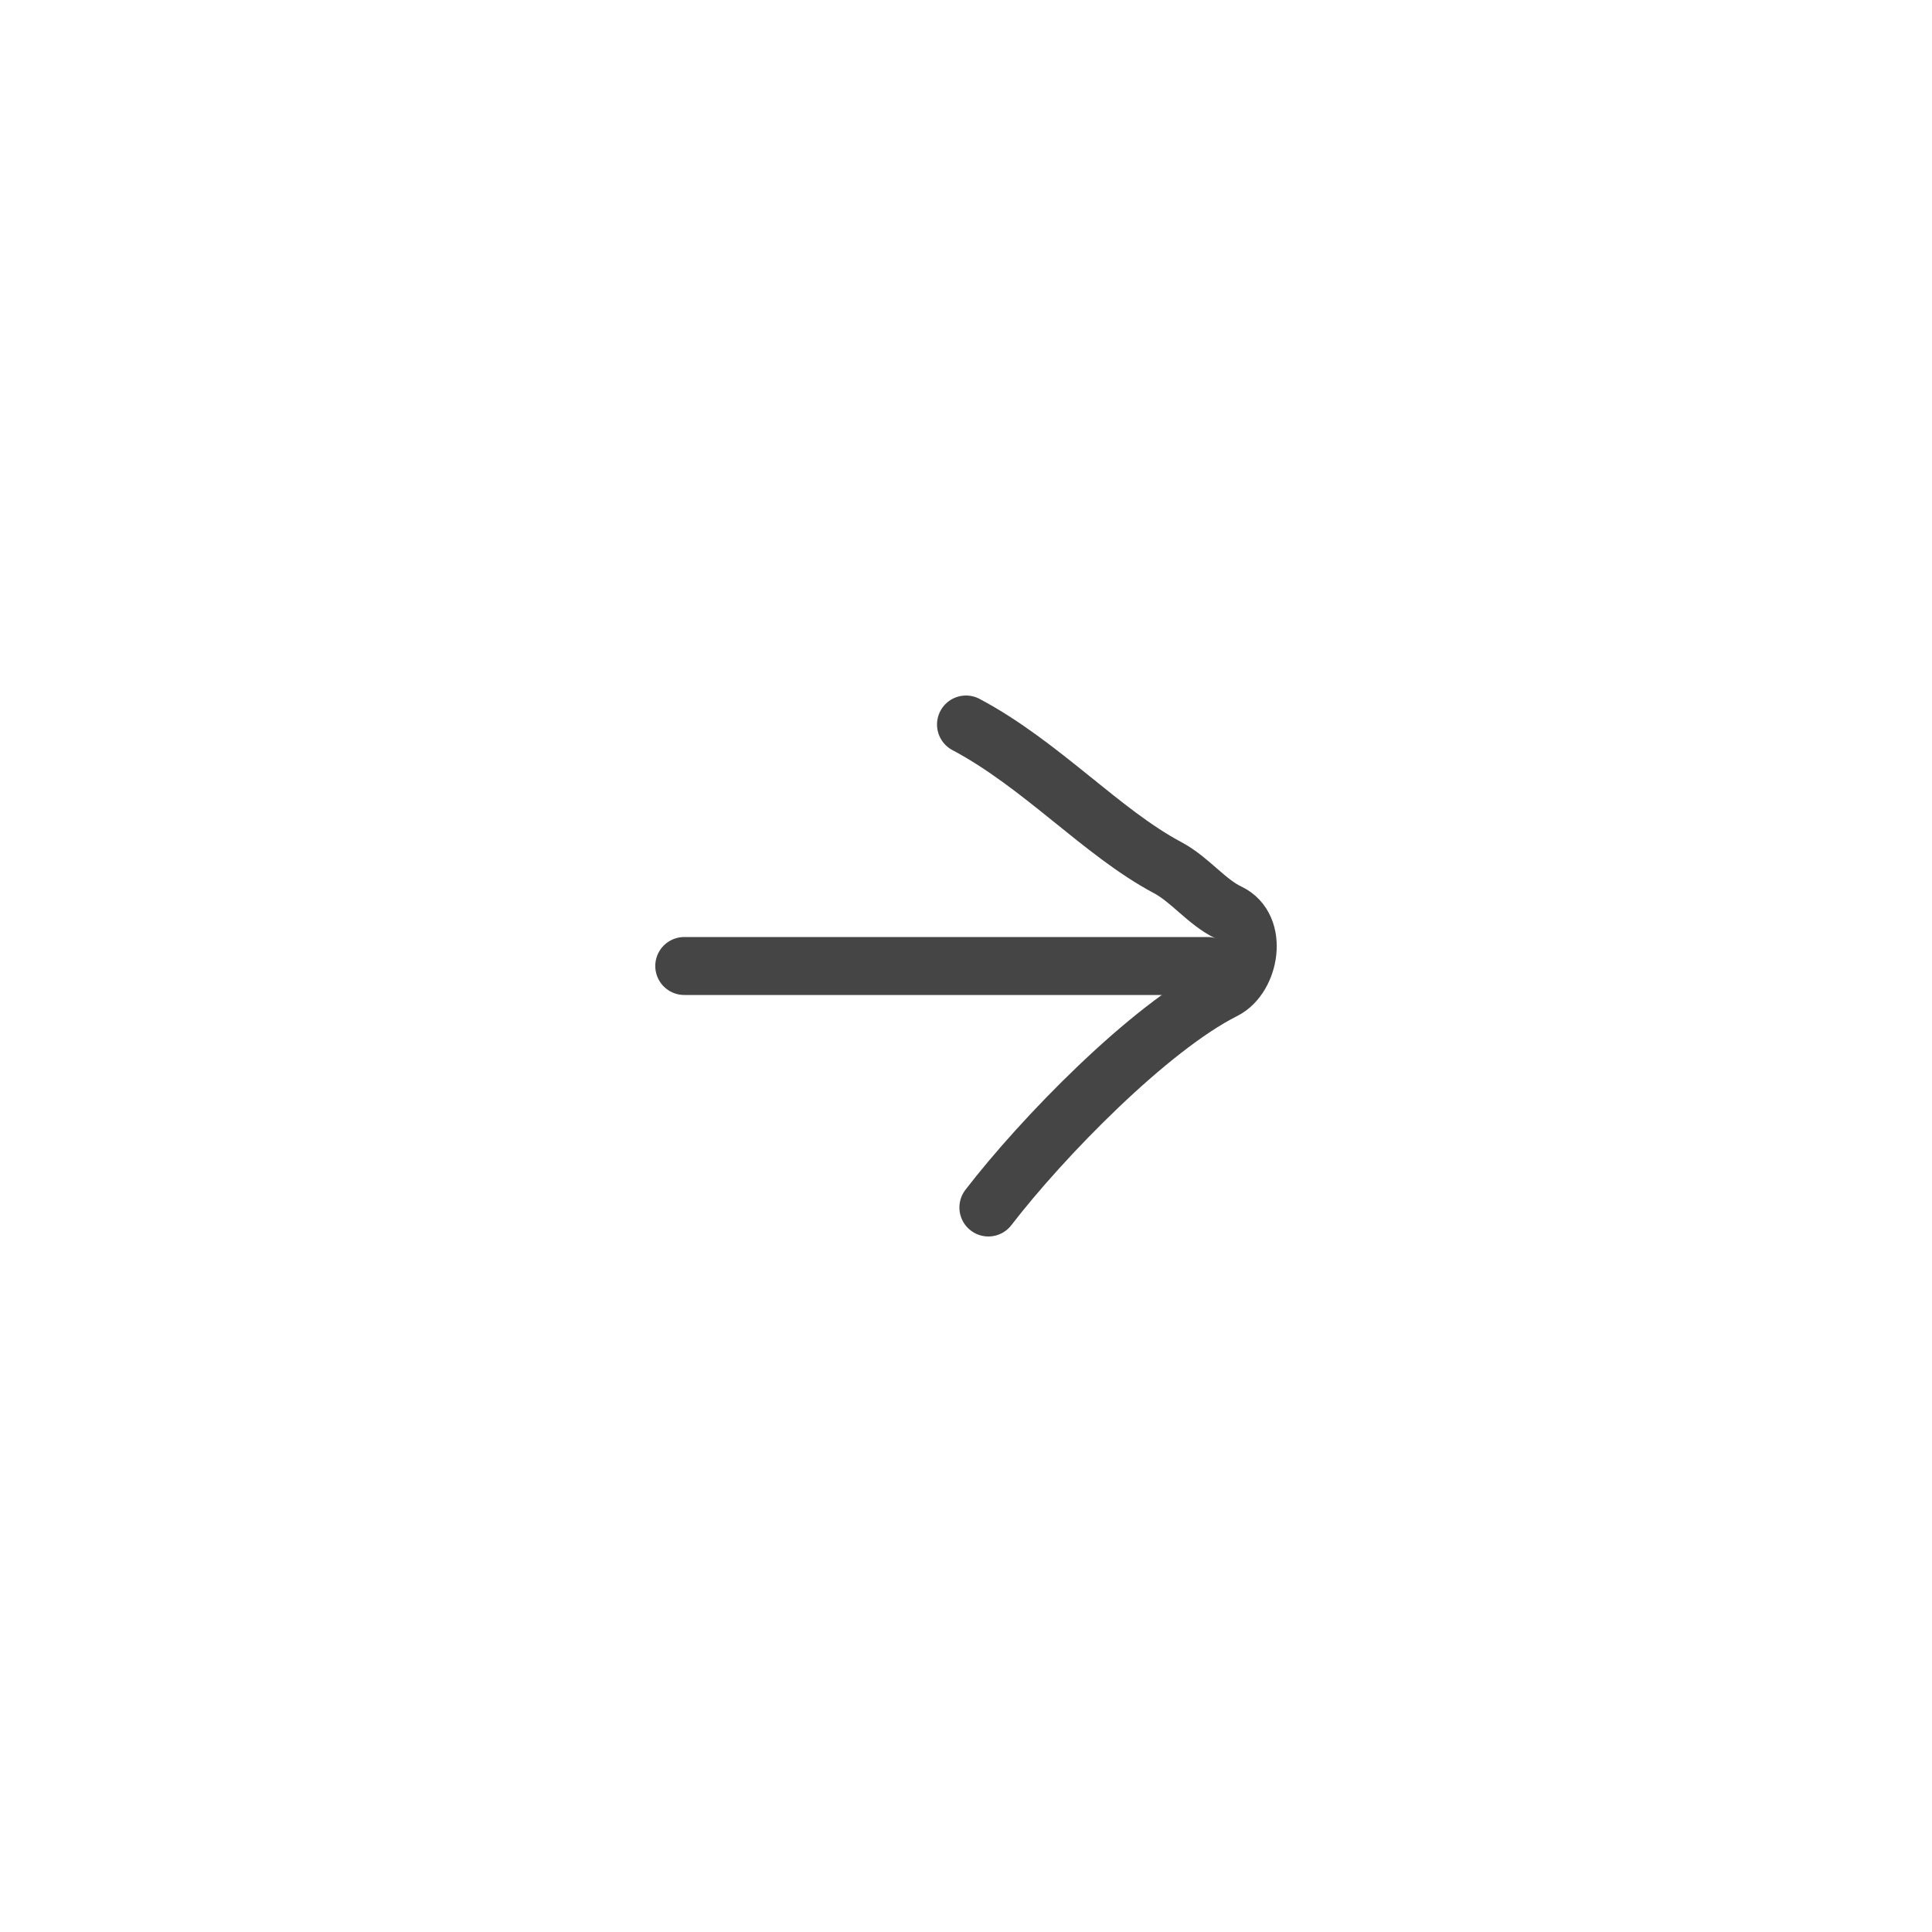<?xml version="1.0" encoding="UTF-8"?> <svg xmlns="http://www.w3.org/2000/svg" width="48" height="48" viewBox="0 0 48 48" fill="none"><path d="M17 24H30" stroke="#454545" stroke-width="1.44" stroke-linecap="round"></path><path d="M24 18C25.881 19 27.374 20.687 29.009 21.556C29.569 21.854 29.979 22.415 30.527 22.674C31.281 23.03 31.052 24.279 30.413 24.6C28.546 25.538 25.895 28.26 24.556 30" stroke="#454545" stroke-width="1.44" stroke-linecap="round"></path></svg> 